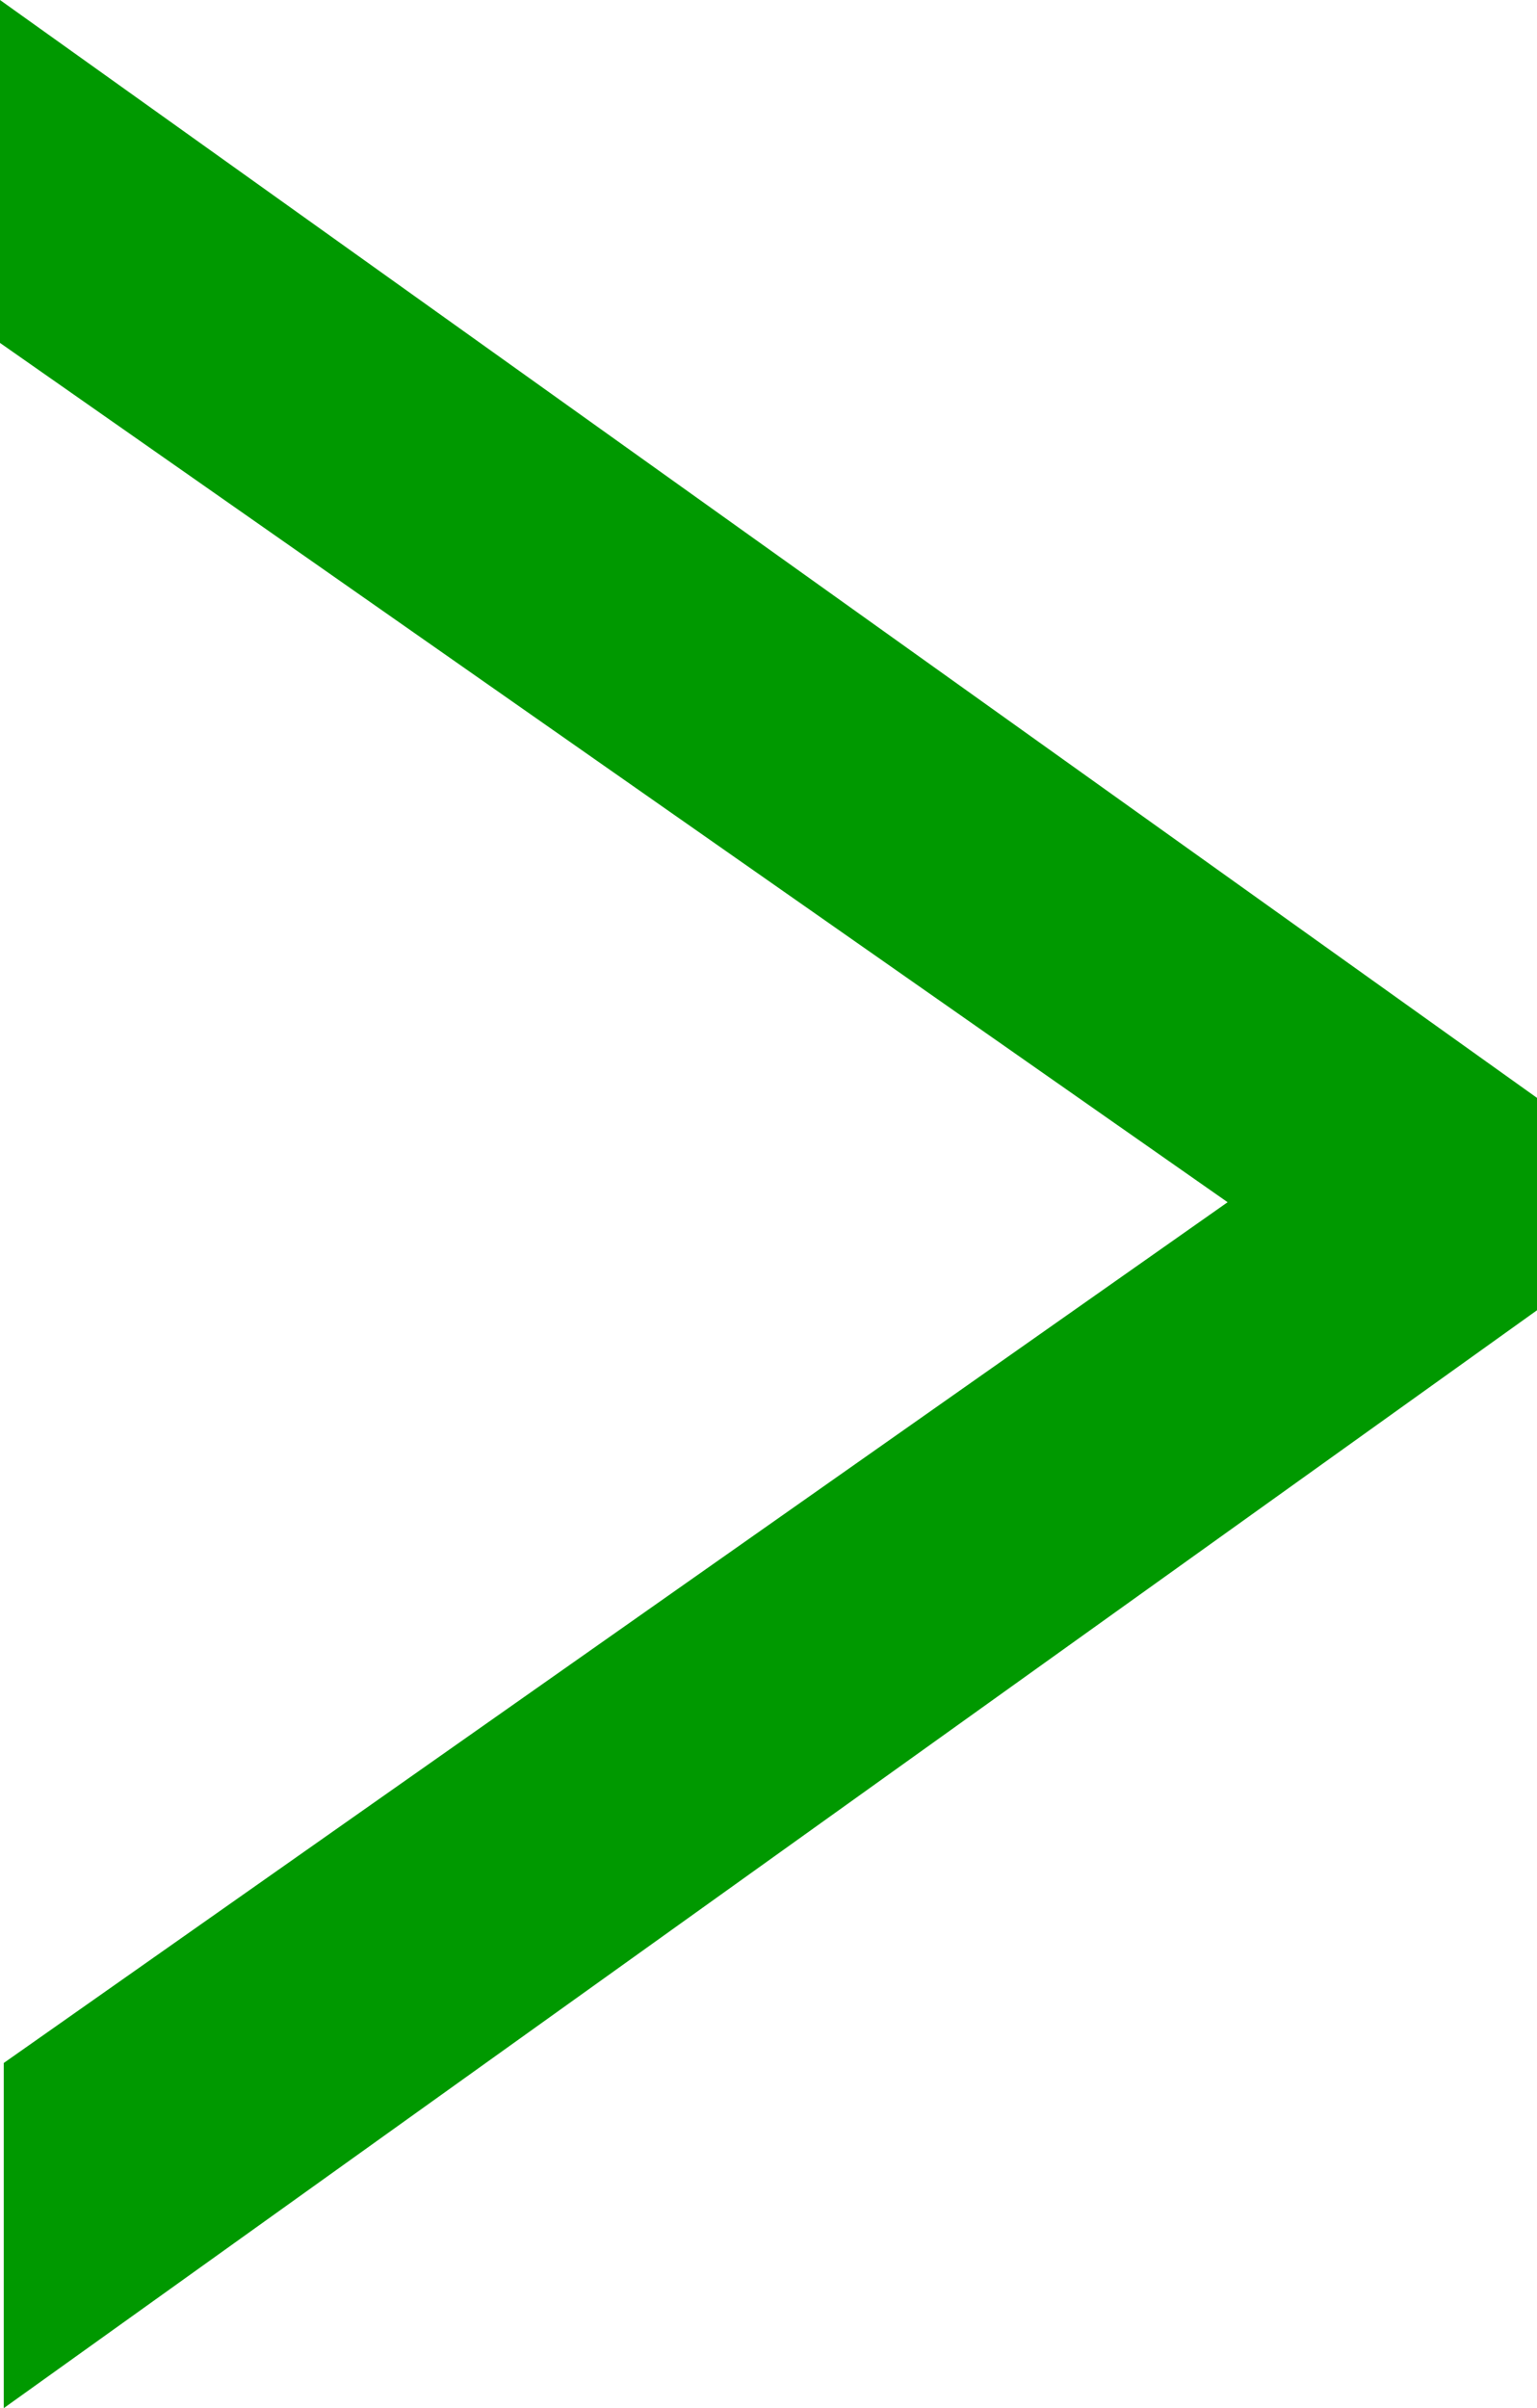 <svg xmlns="http://www.w3.org/2000/svg" width="19.156" height="30" viewBox="0 0 19.156 30">
  <path id="パス_32" data-name="パス 32" d="M270.047,381v-4.3L285.3,365.977,270,355.272V351l19.156,13.677v2.646Z" transform="translate(-270 -351)" fill="#090"/>
</svg>
